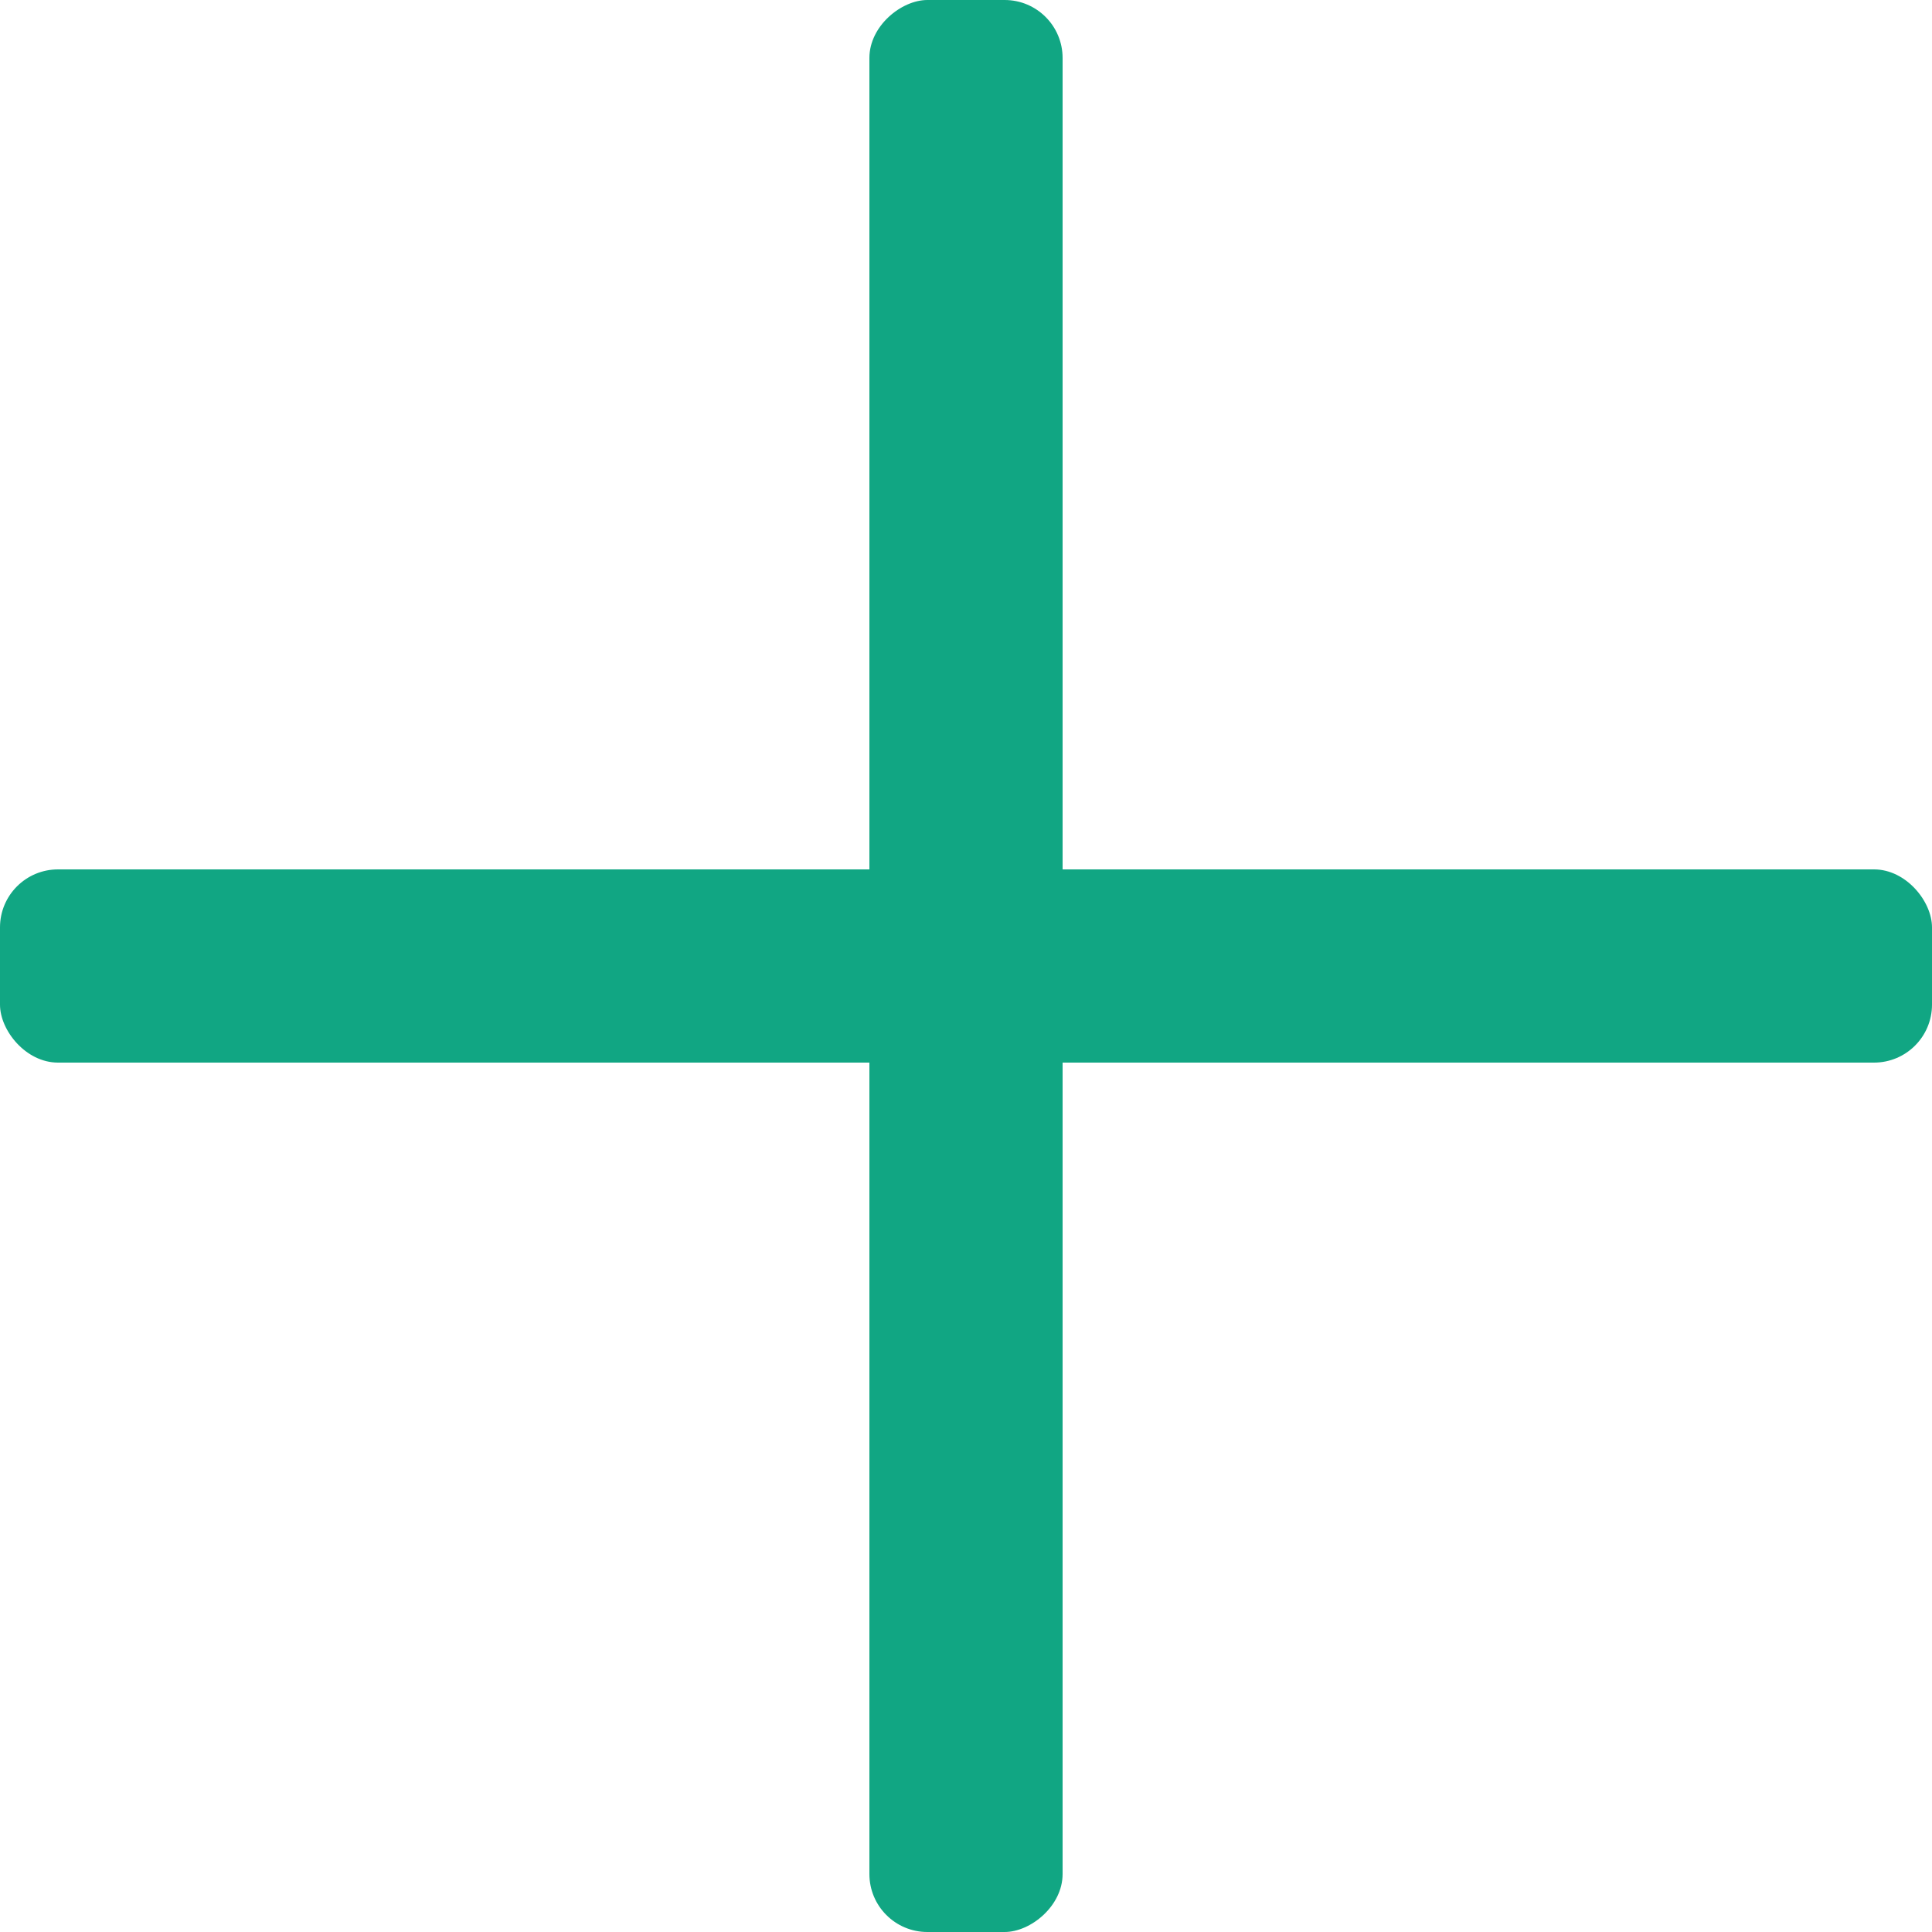 <?xml version="1.0" encoding="UTF-8"?>
<svg width="100px" height="100px" viewBox="0 0 100 100" version="1.1" xmlns="http://www.w3.org/2000/svg" xmlns:xlink="http://www.w3.org/1999/xlink">
    <title>plus_selected</title>
    <g id="页面-1" stroke="none" stroke-width="1" fill="none" fill-rule="evenodd">
        <g id="Shopify-App-Detector大图风格2)" transform="translate(-1756, -4661)" fill="#11A683">
            <g id="plus_selected" transform="translate(1756, 4661)">
                <rect id="矩形" x="0" y="45" width="100" height="10" rx="3"></rect>
                <rect id="矩形备份-27" transform="translate(50, 50) rotate(90) translate(-50, -50) " x="0" y="45" width="100" height="10" rx="3"></rect>
            </g>
        </g>
    </g>
</svg>